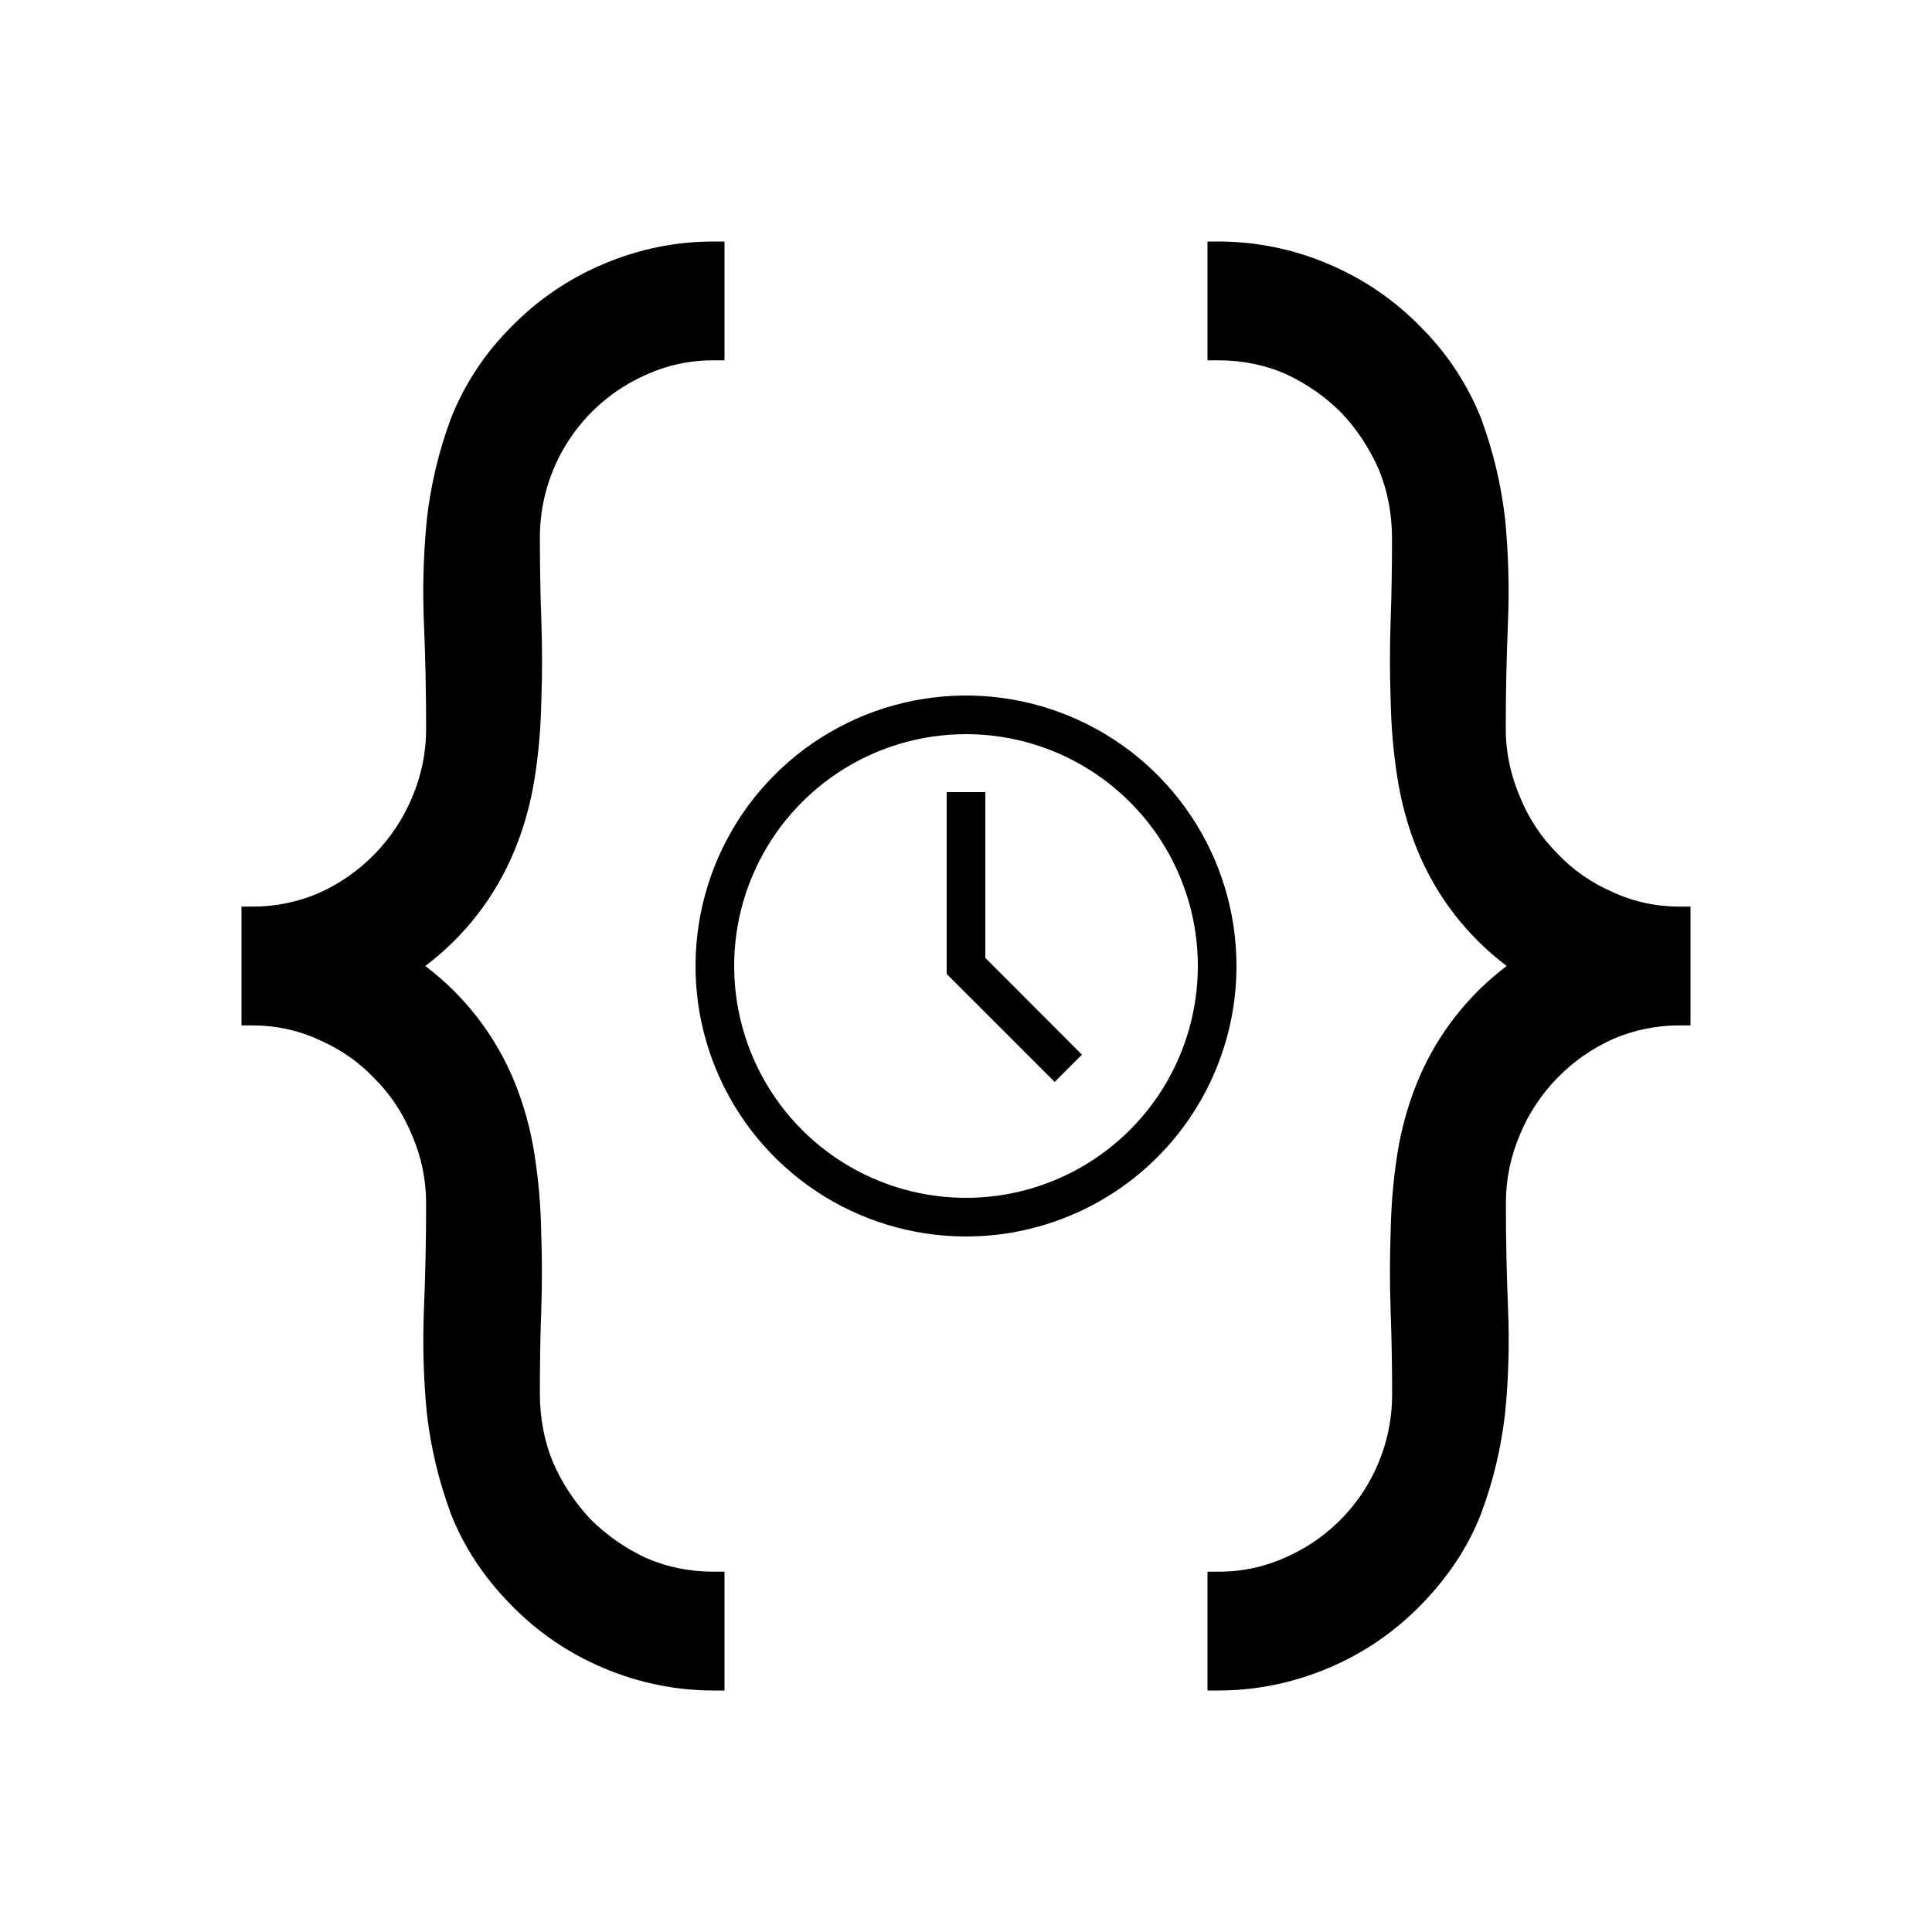 <svg width="100" height="100" viewBox="0 0 100 100" fill="none" xmlns="http://www.w3.org/2000/svg">
<rect width="100" height="100" fill="white"/>
<path d="M50 64C47.231 64 44.524 63.179 42.222 61.641C39.92 60.102 38.125 57.916 37.066 55.358C36.006 52.799 35.729 49.984 36.269 47.269C36.809 44.553 38.143 42.058 40.1 40.1C42.058 38.143 44.553 36.809 47.269 36.269C49.984 35.729 52.799 36.006 55.358 37.066C57.916 38.125 60.102 39.92 61.641 42.222C63.179 44.524 64 47.231 64 50C64 53.713 62.525 57.274 59.9 59.9C57.274 62.525 53.713 64 50 64ZM50 38C47.627 38 45.307 38.704 43.333 40.022C41.36 41.341 39.822 43.215 38.913 45.408C38.005 47.6 37.768 50.013 38.231 52.341C38.694 54.669 39.837 56.807 41.515 58.485C43.193 60.163 45.331 61.306 47.659 61.769C49.987 62.233 52.4 61.995 54.592 61.087C56.785 60.178 58.659 58.64 59.978 56.667C61.296 54.694 62 52.373 62 50C62 46.817 60.736 43.765 58.485 41.515C56.235 39.264 53.183 38 50 38V38Z" fill="black"/>
<path d="M54.59 56L49 50.41V41H51V49.58L56 54.59L54.59 56Z" fill="black"/>
<path fill-rule="evenodd" clip-rule="evenodd" d="M37.5 18.65V12.5H36.938C34.981 12.5 33.087 12.887 31.256 13.656C29.434 14.42 27.786 15.547 26.413 16.969C25.076 18.312 24.028 19.913 23.331 21.675V21.681C22.711 23.354 22.296 25.096 22.094 26.869V26.881C21.916 28.673 21.866 30.476 21.944 32.275C22.019 34.087 22.056 35.9 22.056 37.706C22.056 38.975 21.806 40.163 21.325 41.281V41.288C20.408 43.471 18.7 45.227 16.544 46.206C15.444 46.687 14.256 46.931 13.056 46.925H12.5V53.075H13.062C14.281 53.075 15.438 53.325 16.538 53.831L16.544 53.837C17.656 54.325 18.6 54.987 19.387 55.825L19.4 55.837C20.212 56.65 20.856 57.619 21.319 58.744L21.325 58.756C21.812 59.881 22.056 61.056 22.056 62.294C22.056 64.106 22.019 65.919 21.944 67.725C21.869 69.575 21.919 71.381 22.094 73.162V73.169C22.3 74.938 22.712 76.656 23.325 78.319V78.325C23.988 80.031 25.019 81.6 26.413 83.031C27.806 84.469 29.425 85.575 31.256 86.344C33.087 87.112 34.981 87.5 36.944 87.5H37.5V81.35H36.938C35.688 81.35 34.519 81.112 33.419 80.631C32.358 80.135 31.391 79.459 30.562 78.631C29.758 77.775 29.105 76.788 28.631 75.713C28.169 74.588 27.944 73.4 27.944 72.131C27.944 70.706 27.962 69.3 28.012 67.931C28.062 66.506 28.062 65.119 28.012 63.775C27.991 62.435 27.876 61.099 27.669 59.775C27.47 58.469 27.117 57.192 26.619 55.969C25.646 53.602 24.055 51.541 22.012 50C24.057 48.46 25.651 46.398 26.625 44.031C27.125 42.831 27.469 41.575 27.675 40.269C27.881 38.956 27.994 37.625 28.019 36.269C28.069 34.894 28.069 33.506 28.019 32.106C27.969 30.706 27.944 29.294 27.944 27.869C27.933 26.077 28.446 24.322 29.42 22.818C30.394 21.315 31.786 20.129 33.425 19.406C34.529 18.9 35.73 18.642 36.944 18.65H37.5V18.65ZM62.5 81.35V87.5H63.062C65.019 87.5 66.912 87.112 68.744 86.344C70.575 85.575 72.194 84.469 73.588 83.031C74.981 81.594 76.013 80.031 76.669 78.325V78.319C77.294 76.656 77.7 74.925 77.906 73.131V73.119C78.081 71.369 78.131 69.575 78.056 67.725C77.981 65.912 77.944 64.1 77.944 62.294C77.944 61.025 78.194 59.837 78.675 58.719V58.712C79.591 56.529 81.299 54.772 83.456 53.794C84.556 53.314 85.744 53.069 86.944 53.075H87.5V46.925H86.938C85.713 46.925 84.556 46.675 83.456 46.169L83.45 46.163C82.377 45.7 81.409 45.024 80.606 44.175L80.594 44.163C79.768 43.331 79.116 42.343 78.675 41.256V41.244C78.187 40.129 77.935 38.924 77.938 37.706C77.938 35.894 77.975 34.081 78.05 32.275C78.128 30.461 78.078 28.644 77.9 26.837V26.831C77.697 25.072 77.284 23.342 76.669 21.681V21.675C75.97 19.913 74.92 18.311 73.581 16.969C72.208 15.547 70.56 14.421 68.737 13.656C66.939 12.892 65.004 12.499 63.05 12.5H62.5V18.65H63.062C64.312 18.65 65.481 18.887 66.575 19.369C67.662 19.881 68.612 20.544 69.431 21.369C70.225 22.206 70.869 23.181 71.362 24.288C71.825 25.413 72.05 26.6 72.05 27.869C72.05 29.294 72.031 30.694 71.981 32.069C71.931 33.494 71.931 34.881 71.981 36.225C72.006 37.612 72.119 38.944 72.325 40.225C72.531 41.562 72.881 42.825 73.375 44.031C74.35 46.398 75.943 48.46 77.987 50C75.943 51.54 74.35 53.602 73.375 55.969C72.88 57.178 72.528 58.441 72.325 59.731C72.119 61.044 72.006 62.375 71.981 63.731C71.931 65.118 71.931 66.507 71.981 67.894C72.031 69.294 72.056 70.706 72.056 72.131C72.066 73.922 71.553 75.677 70.579 77.181C69.605 78.684 68.214 79.871 66.575 80.594C65.471 81.1 64.27 81.358 63.056 81.35H62.5V81.35Z" fill="black"/>
</svg>
